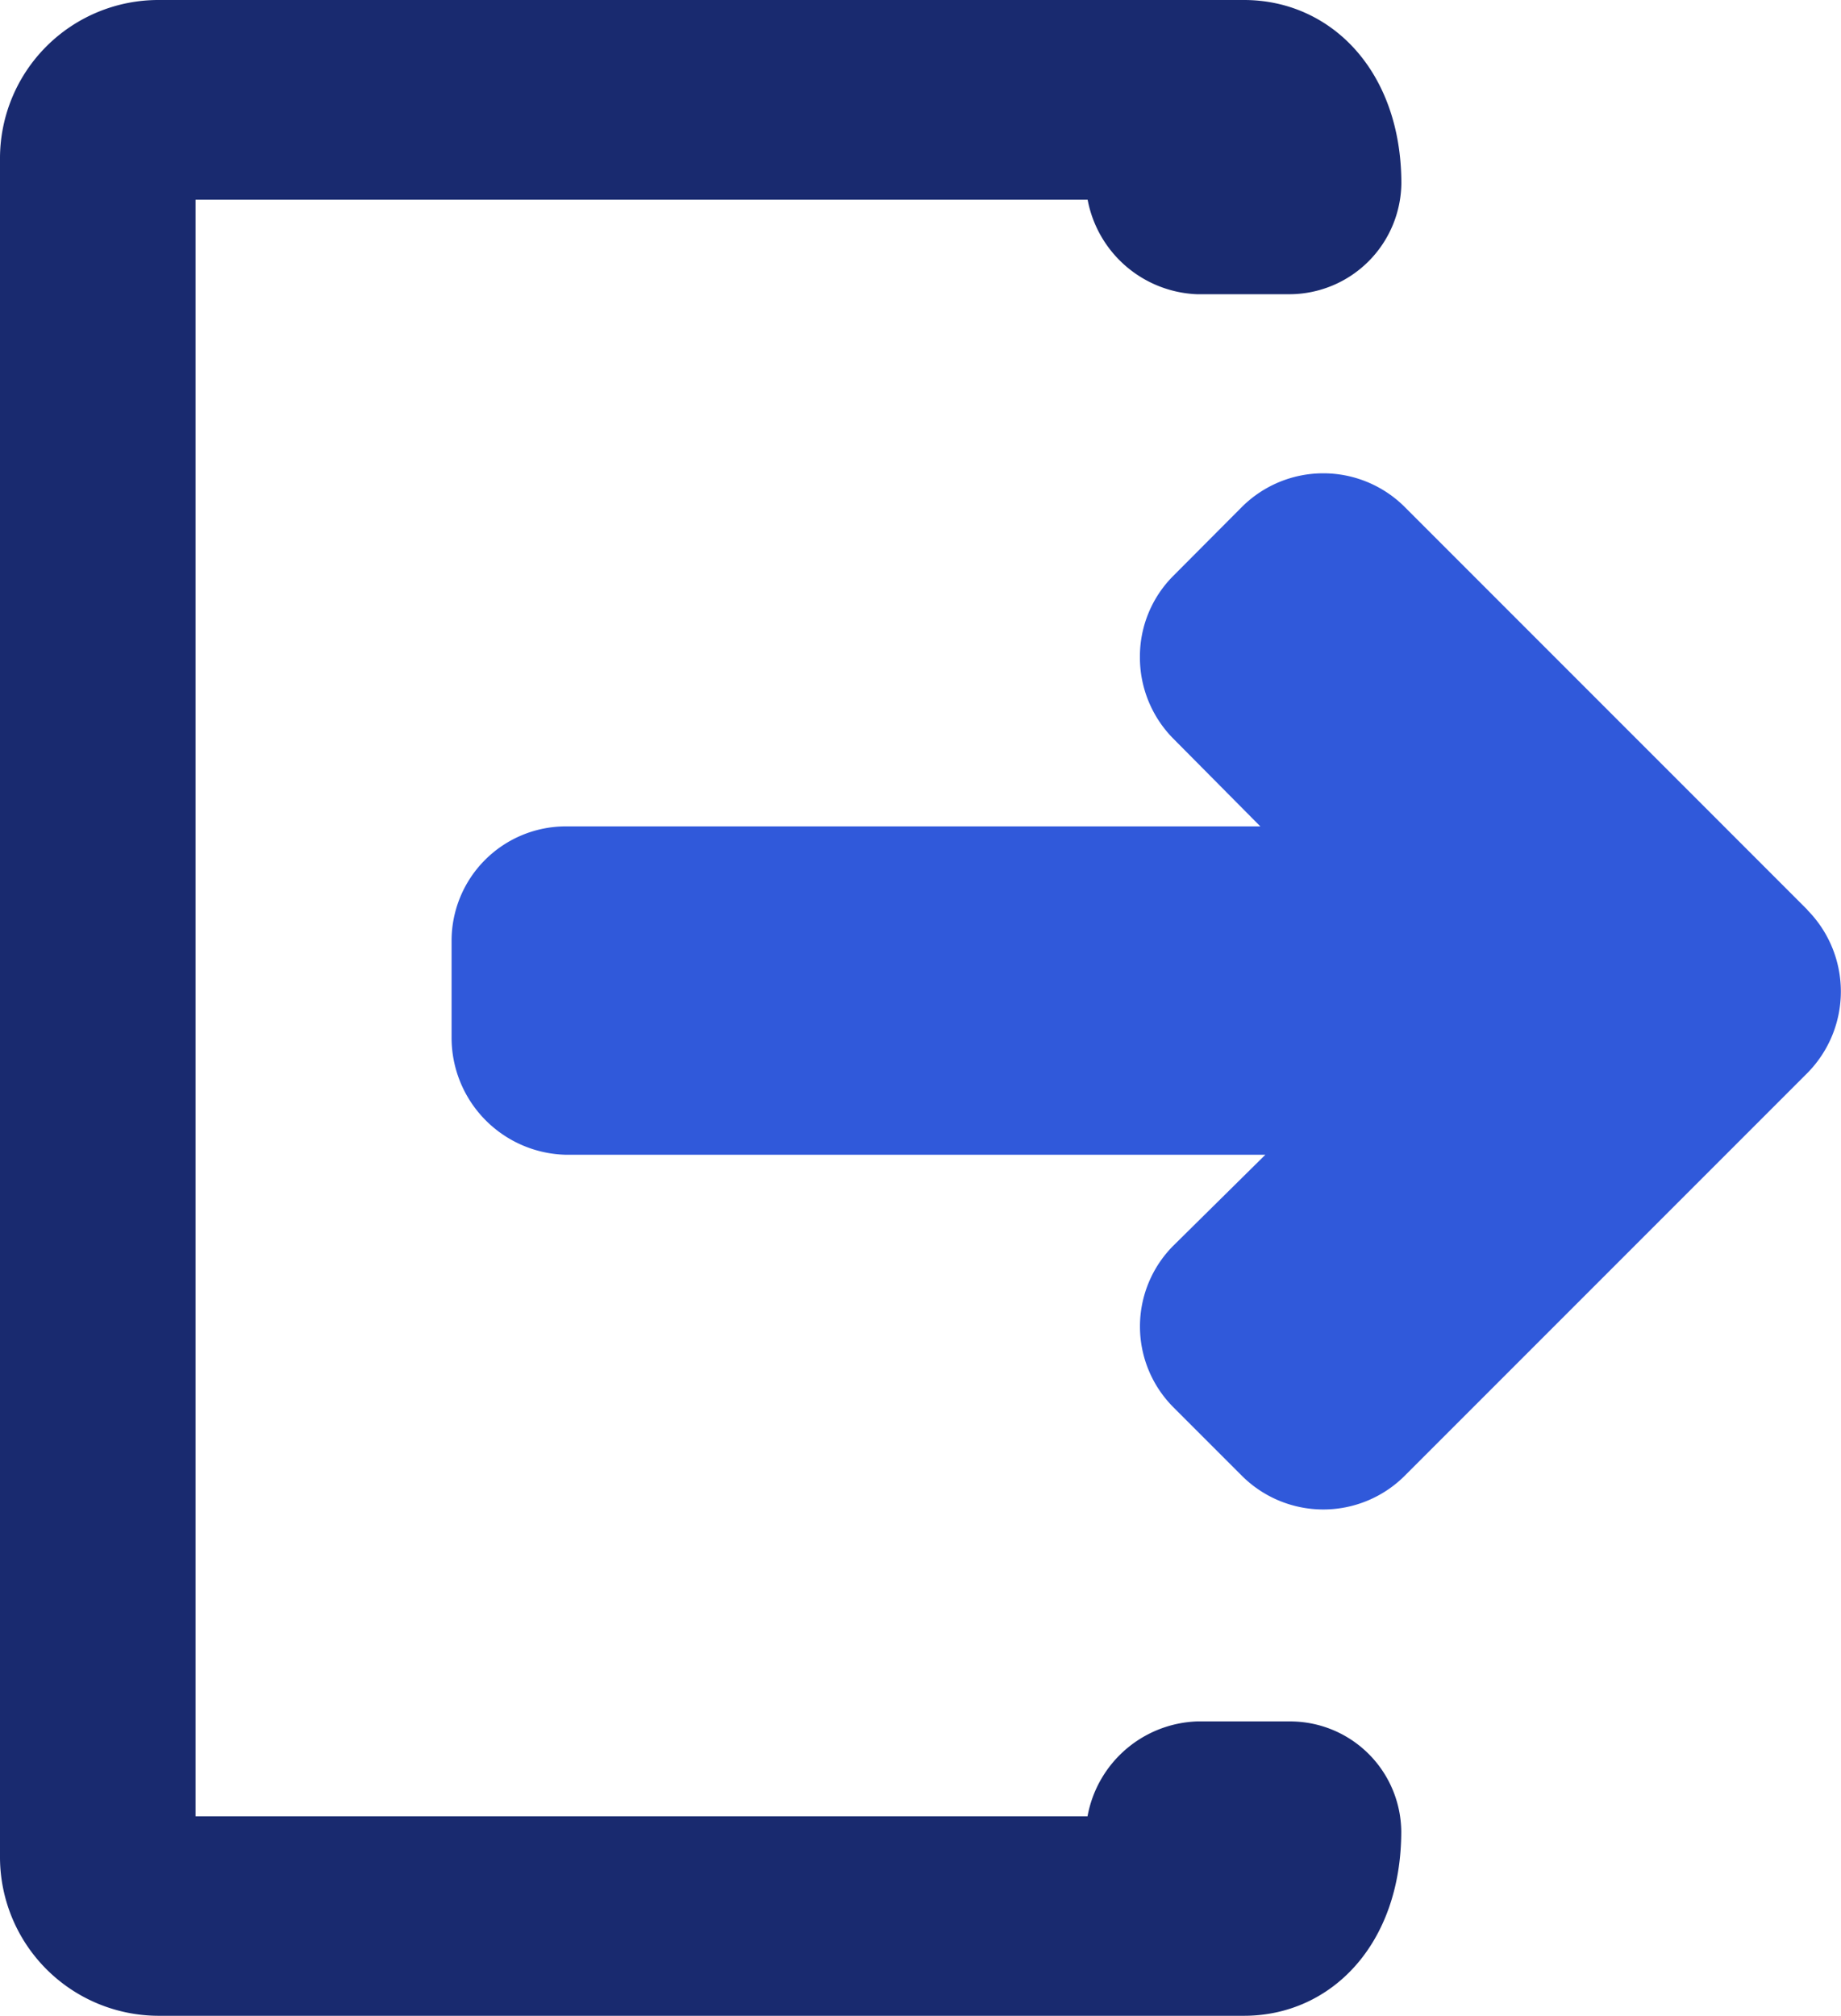 <svg xmlns="http://www.w3.org/2000/svg" width="40.25" height="44.061" viewBox="0 0 40.25 44.061">
  <g id="Easy_extraction" data-name="Easy  extraction" transform="translate(-0.062)">
    <g id="Group_13426" data-name="Group 13426" transform="translate(9.935 10.346)">
      <g id="Group_13425" data-name="Group 13425" transform="translate(0 0)">
        <path id="Path_5569" data-name="Path 5569" d="M171.082,134.446l-8.809-8.81a2.52,2.52,0,0,0-3.553,0l-1.5,1.506a2.494,2.494,0,0,0-.733,1.776,2.522,2.522,0,0,0,.733,1.788l1.9,1.915H143.954a2.5,2.5,0,0,0-2.516,2.489v2.129a2.559,2.559,0,0,0,2.516,2.56h15.275l-2.009,1.985a2.5,2.5,0,0,0,0,3.535l1.5,1.5a2.519,2.519,0,0,0,3.553,0l8.806-8.806a2.534,2.534,0,0,0,0-3.565Z" transform="translate(-141.438 -124.904)" fill="#3059da"/>
      </g>
    </g>
    <g id="Group_13428" data-name="Group 13428" transform="translate(0.062)">
      <g id="Group_13427" data-name="Group 13427" transform="translate(0)">
        <path id="Path_5570" data-name="Path 5570" d="M23.841,4.365a2.536,2.536,0,0,0,2.386,2.066h2.042A2.452,2.452,0,0,0,30.7,4.009C30.7,1.55,29.157,0,27.26,0H3.519A3.463,3.463,0,0,0,.062,3.448V40.605a3.471,3.471,0,0,0,3.457,3.456H27.26c1.9,0,3.438-1.559,3.438-4.034a2.43,2.43,0,0,0-2.429-2.4H26.228A2.527,2.527,0,0,0,23.839,39.7H4.338V4.365Z" transform="translate(-0.062)" fill="#192a6f"/>
      </g>
    </g>
  </g>
</svg>
